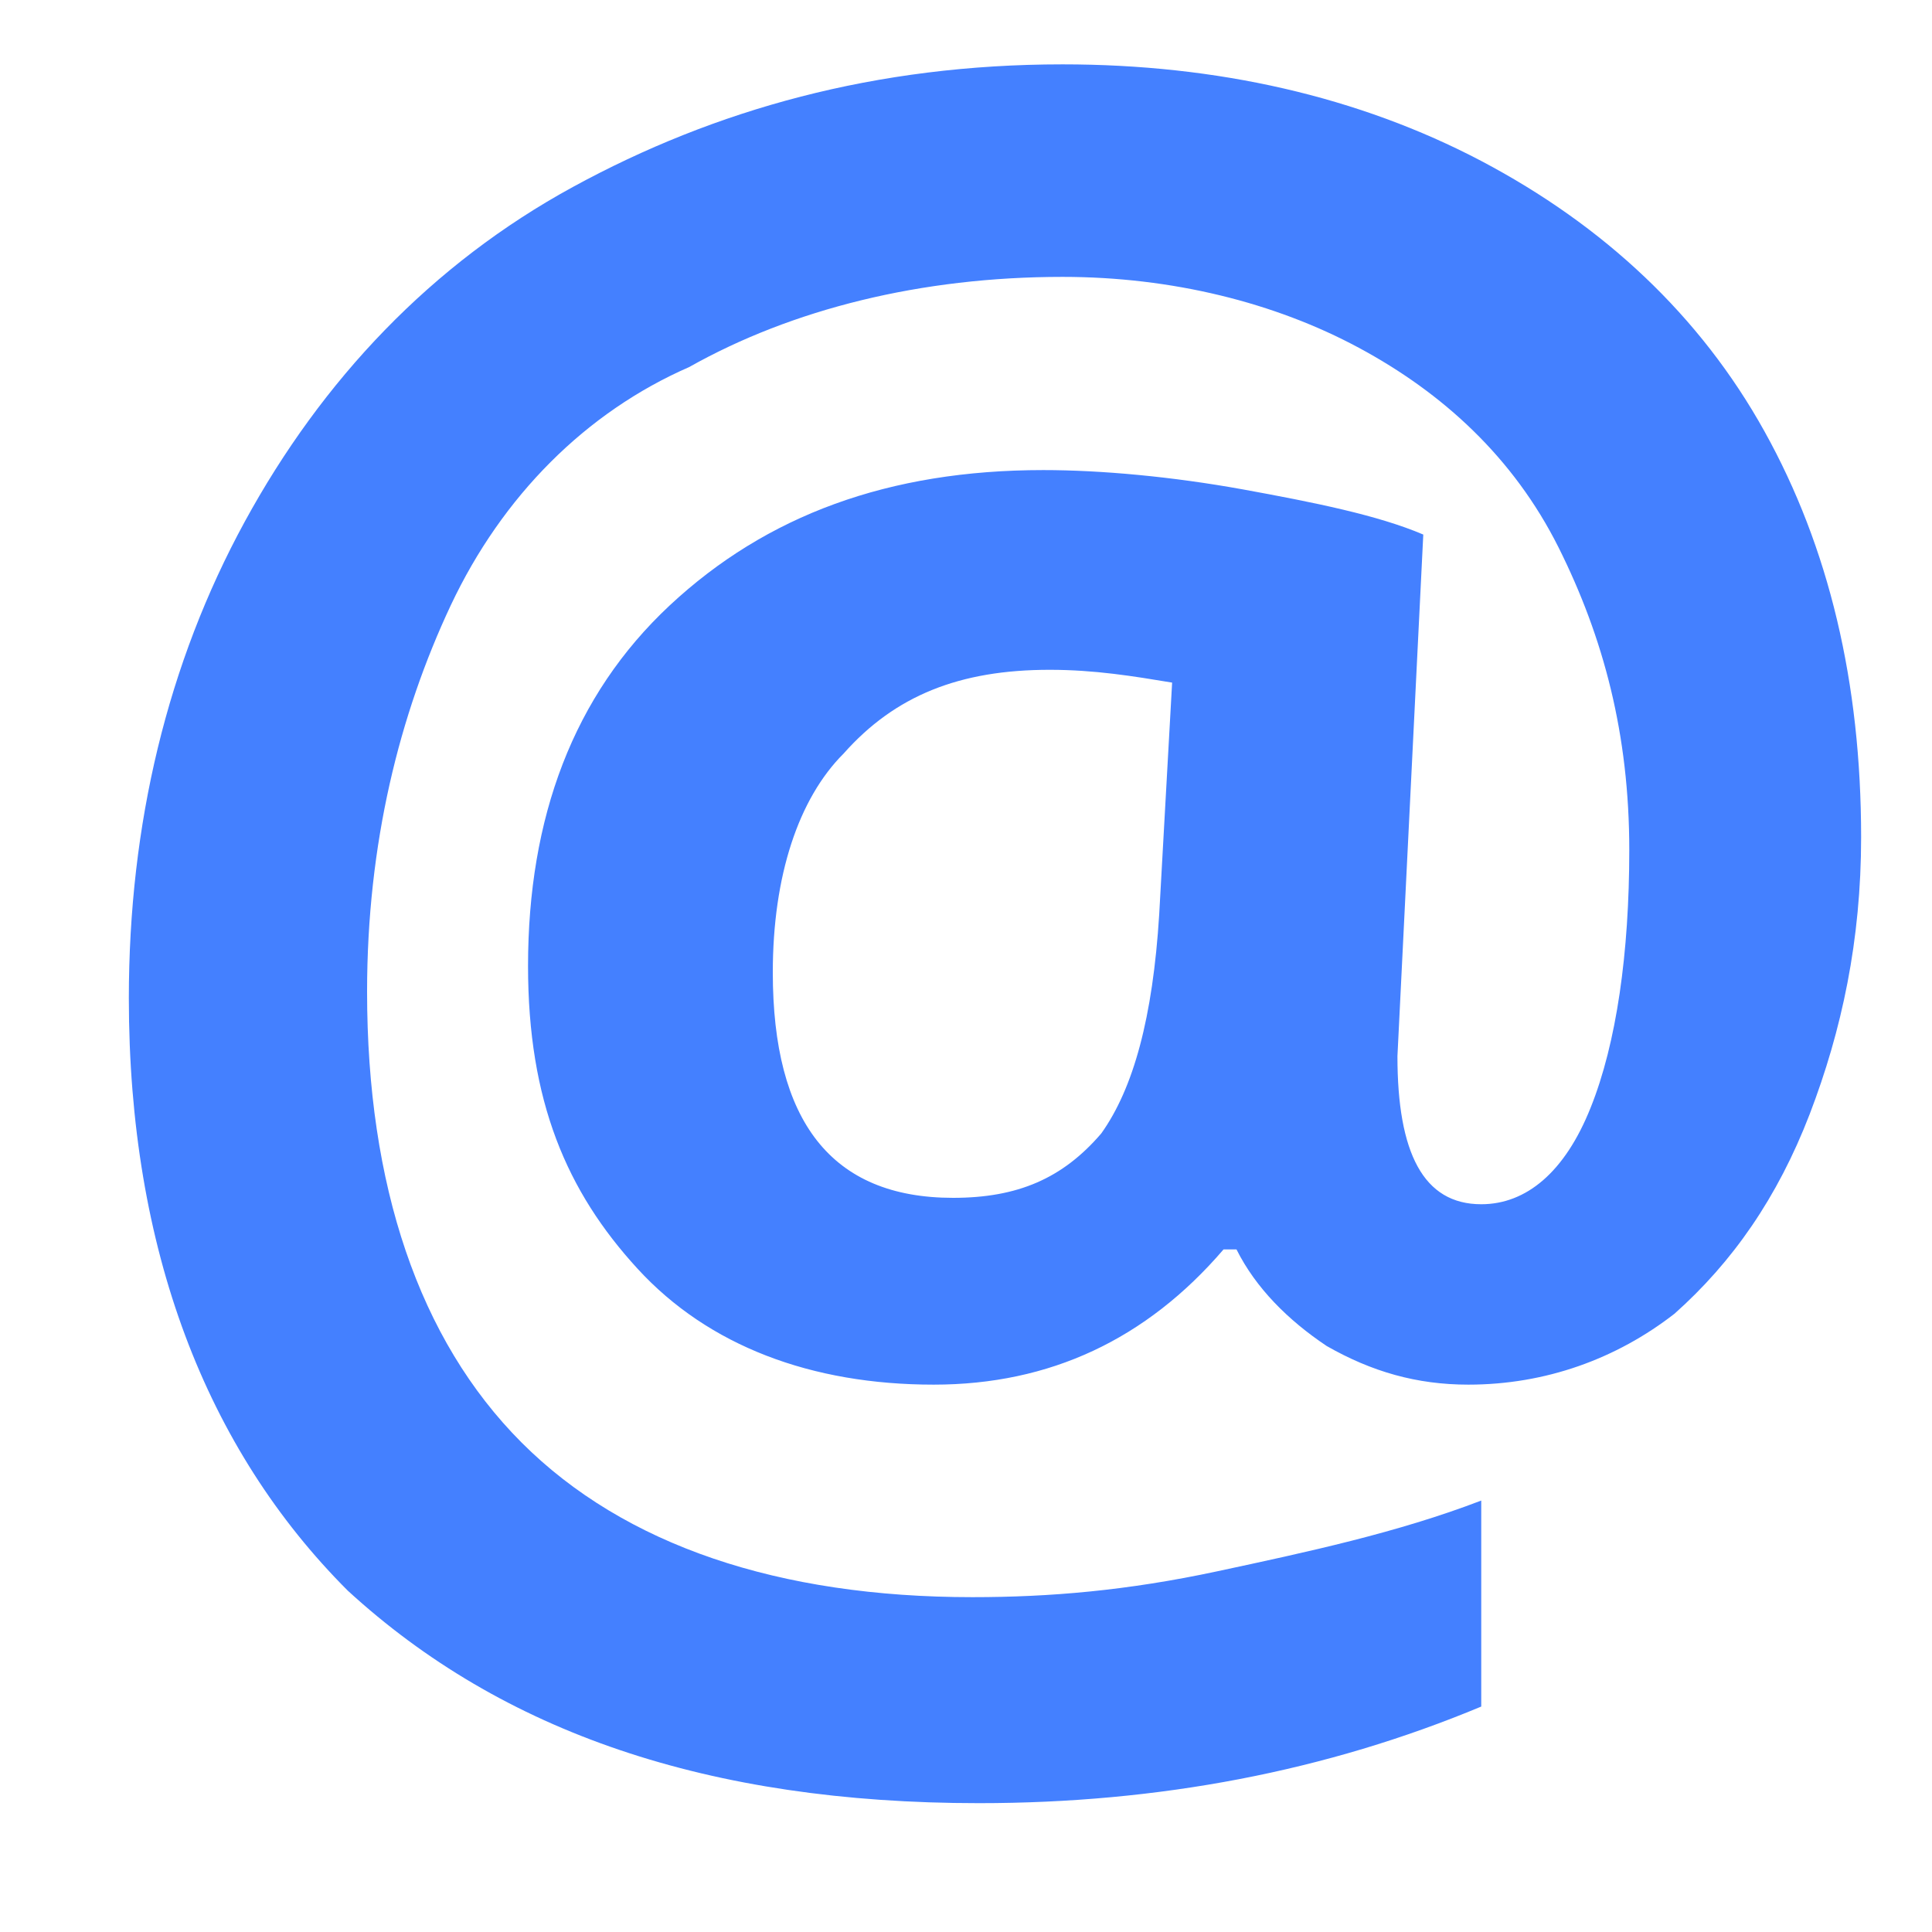 <svg width="16" height="16" viewBox="0 0 16 16" fill="none" xmlns="http://www.w3.org/2000/svg">
<path d="M15.413 6.933C15.413 7.787 15.253 8.533 14.987 9.227C14.72 9.92 14.347 10.453 13.867 10.88C13.387 11.253 12.8 11.467 12.16 11.467C11.733 11.467 11.36 11.36 10.987 11.147C10.667 10.933 10.4 10.667 10.24 10.347H10.133C9.493 11.093 8.693 11.467 7.733 11.467C6.72 11.467 5.867 11.147 5.28 10.507C4.693 9.867 4.373 9.12 4.373 8C4.373 6.773 4.747 5.76 5.547 5.013C6.347 4.267 7.36 3.893 8.64 3.893C9.12 3.893 9.707 3.947 10.293 4.053C10.88 4.16 11.413 4.267 11.787 4.427L11.573 8.747C11.573 9.547 11.787 9.973 12.267 9.973C12.64 9.973 12.96 9.707 13.173 9.173C13.387 8.64 13.493 7.893 13.493 7.04C13.493 6.08 13.28 5.28 12.907 4.533C12.533 3.787 11.947 3.253 11.253 2.88C10.56 2.507 9.707 2.293 8.8 2.293C7.627 2.293 6.56 2.56 5.707 3.04C4.853 3.413 4.16 4.107 3.733 5.013C3.307 5.92 3.04 6.987 3.04 8.213C3.04 9.813 3.467 11.093 4.32 11.947C5.173 12.8 6.453 13.227 8.053 13.227C8.693 13.227 9.333 13.173 10.08 13.013C10.827 12.853 11.573 12.693 12.267 12.427V14.133C10.987 14.667 9.6 14.933 8.107 14.933C5.867 14.933 4.16 14.347 2.88 13.173C1.707 12 1.067 10.347 1.067 8.267C1.067 6.827 1.387 5.493 2.027 4.32C2.667 3.147 3.573 2.187 4.747 1.547C5.92 0.907 7.253 0.533 8.8 0.533C10.08 0.533 11.253 0.8 12.267 1.333C13.28 1.867 14.08 2.613 14.613 3.573C15.147 4.533 15.413 5.653 15.413 6.933ZM6.4 8.053C6.4 9.28 6.88 9.92 7.893 9.92C8.427 9.92 8.8 9.76 9.12 9.387C9.387 9.013 9.547 8.427 9.6 7.573L9.707 5.653C9.387 5.6 9.067 5.547 8.693 5.547C7.947 5.547 7.413 5.76 6.987 6.24C6.613 6.613 6.4 7.253 6.4 8.053Z" fill="#4480FF"/>
</svg>
